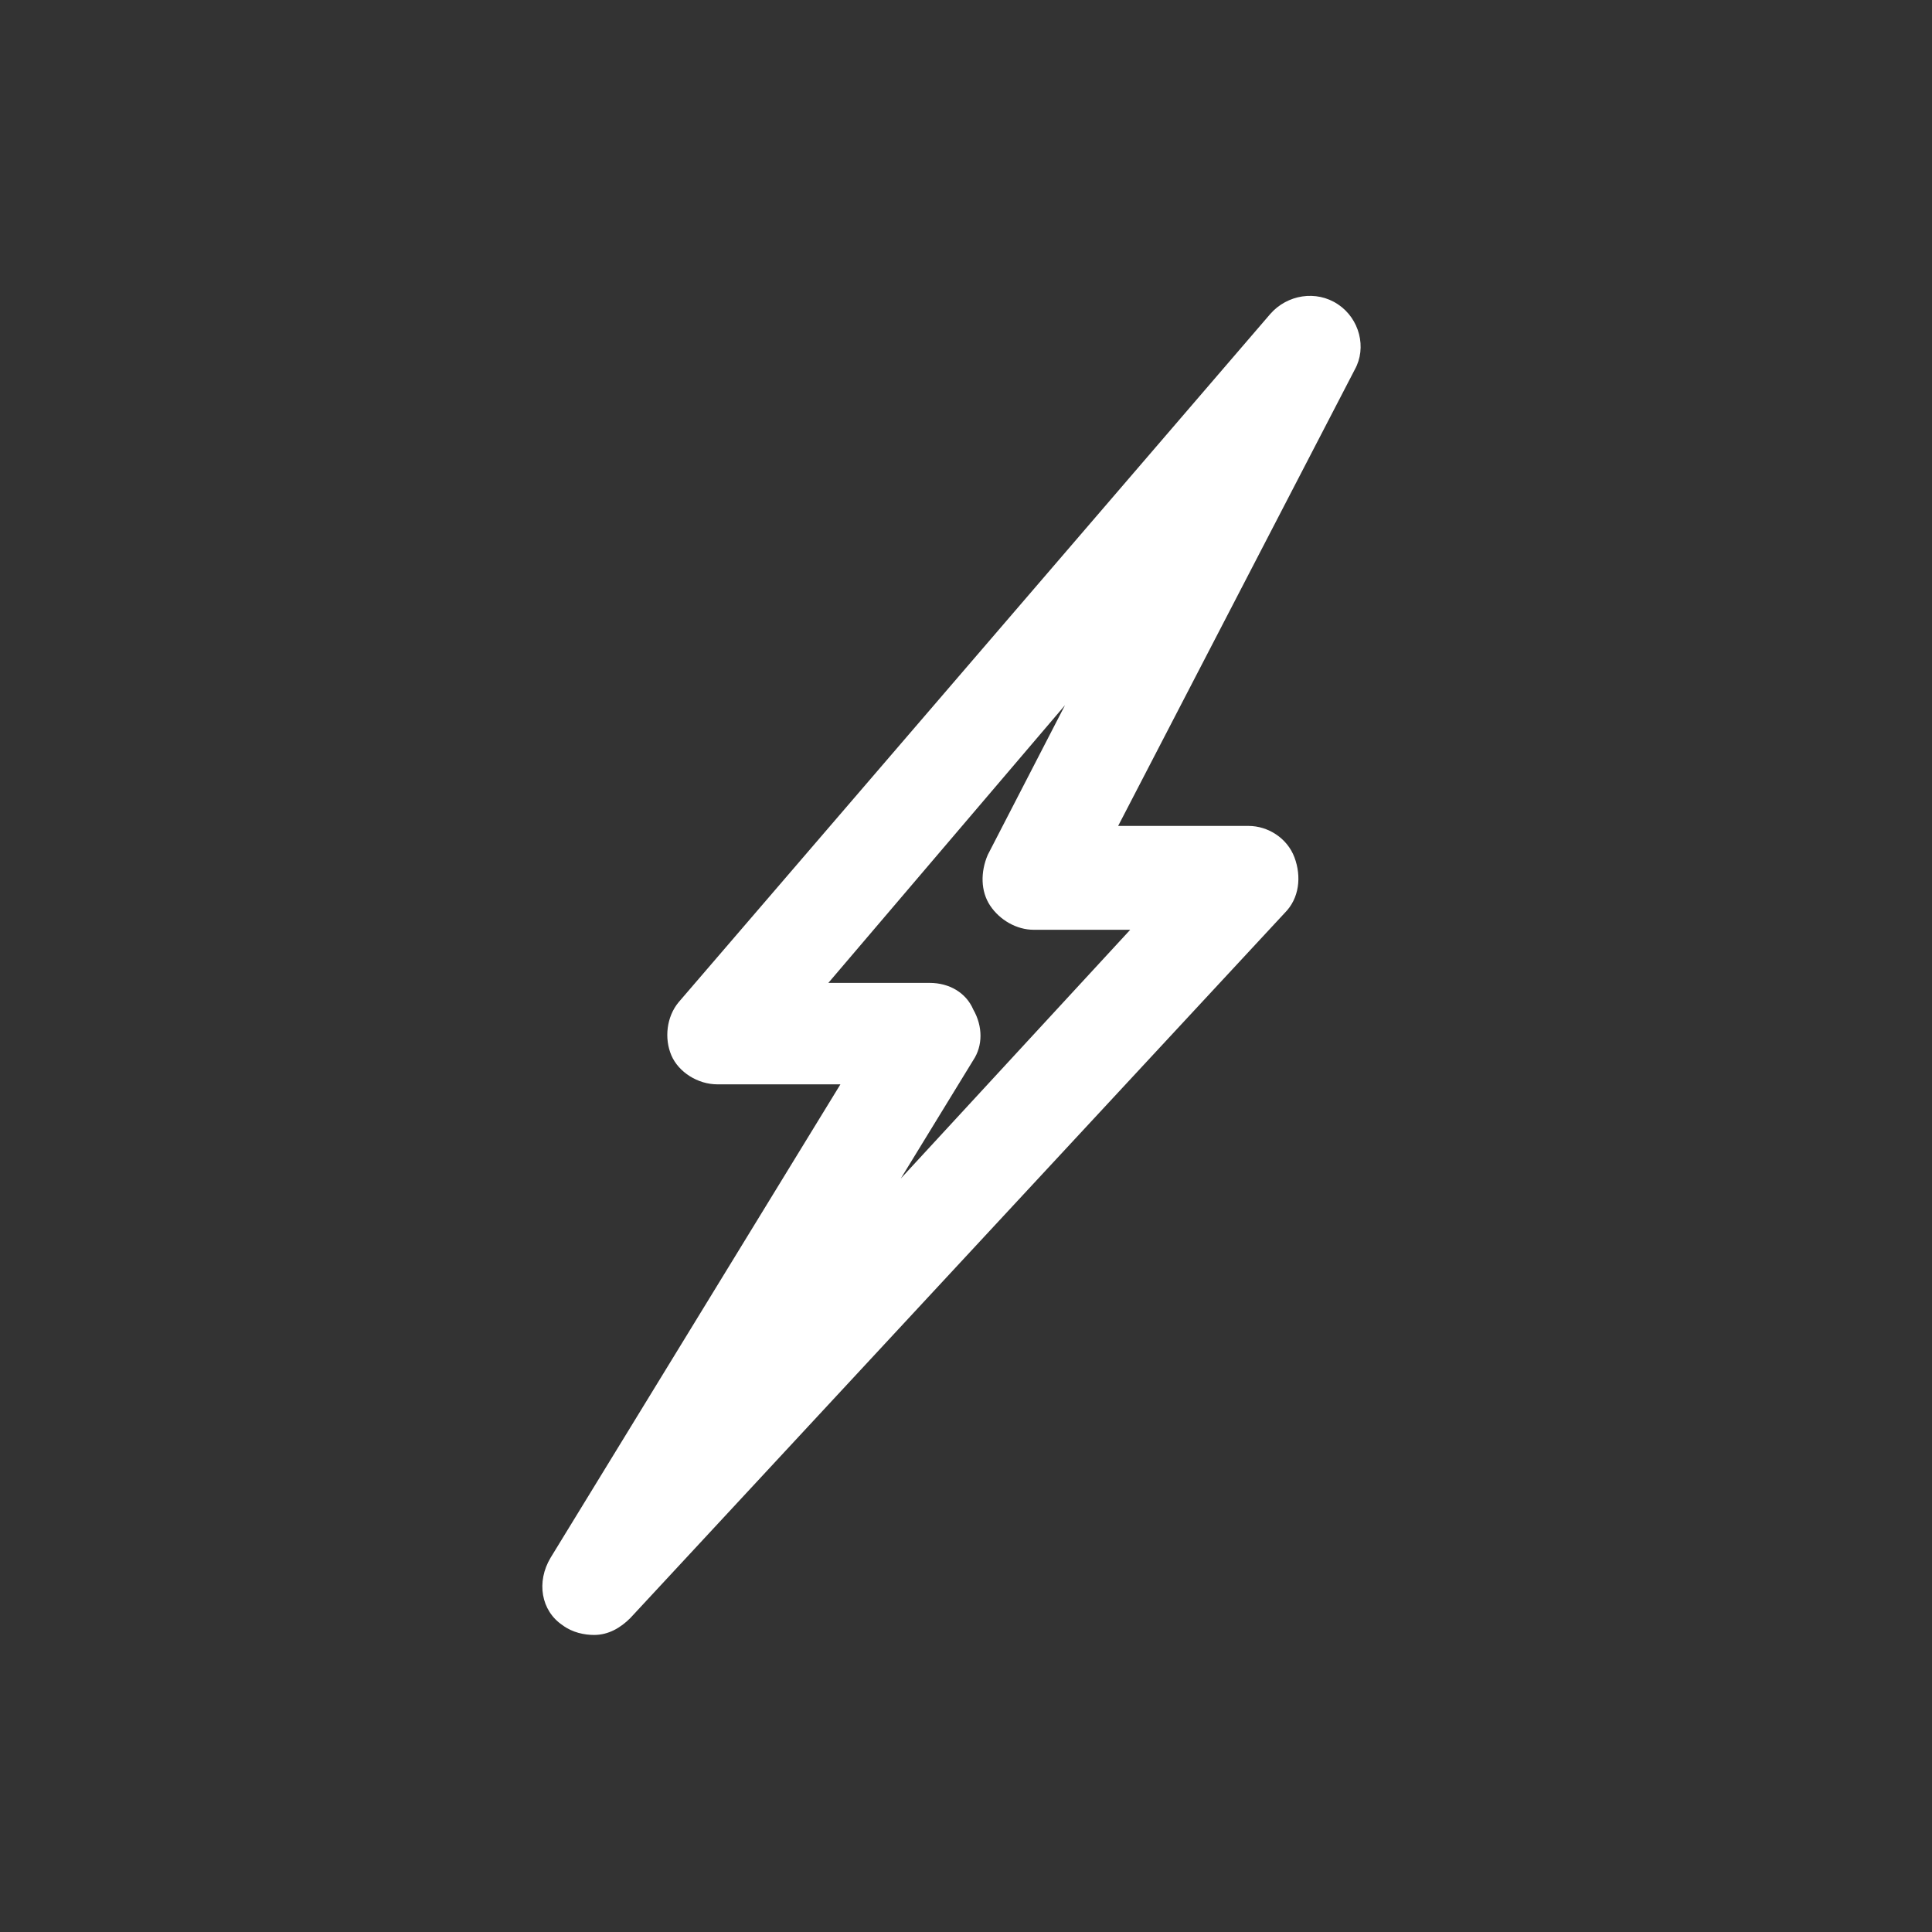 <?xml version="1.0" encoding="utf-8"?>
<!-- Uploaded to: SVG Repo, www.svgrepo.com, Generator: SVG Repo Mixer Tools -->
<svg fill="#fff" width="800px" height="800px" viewBox="-9 0 32 32" version="1.1" xmlns="http://www.w3.org/2000/svg">
<rect x="-9" y="0" width="32" height="32" fill="#333333" stroke="none"/>
<title>flash</title>
<path d="M0.84 27.080c-0.16 0-0.36-0.040-0.52-0.16-0.36-0.24-0.44-0.72-0.2-1.12l4.8-7.84h-2.040c-0.32 0-0.64-0.2-0.76-0.48s-0.080-0.64 0.12-0.88l9.8-11.4c0.28-0.32 0.76-0.4 1.12-0.16s0.48 0.72 0.28 1.080l-3.92 7.56h2.16c0.32 0 0.64 0.2 0.76 0.52s0.080 0.68-0.16 0.92l-10.84 11.68c-0.16 0.16-0.36 0.28-0.6 0.28zM4.72 16.28h1.68c0.32 0 0.6 0.16 0.72 0.44 0.16 0.28 0.16 0.6 0 0.84l-1.2 1.96 3.8-4.12h-1.6c-0.28 0-0.56-0.16-0.72-0.4s-0.16-0.56-0.040-0.84l1.28-2.48-3.92 4.6z"></path>
</svg>
